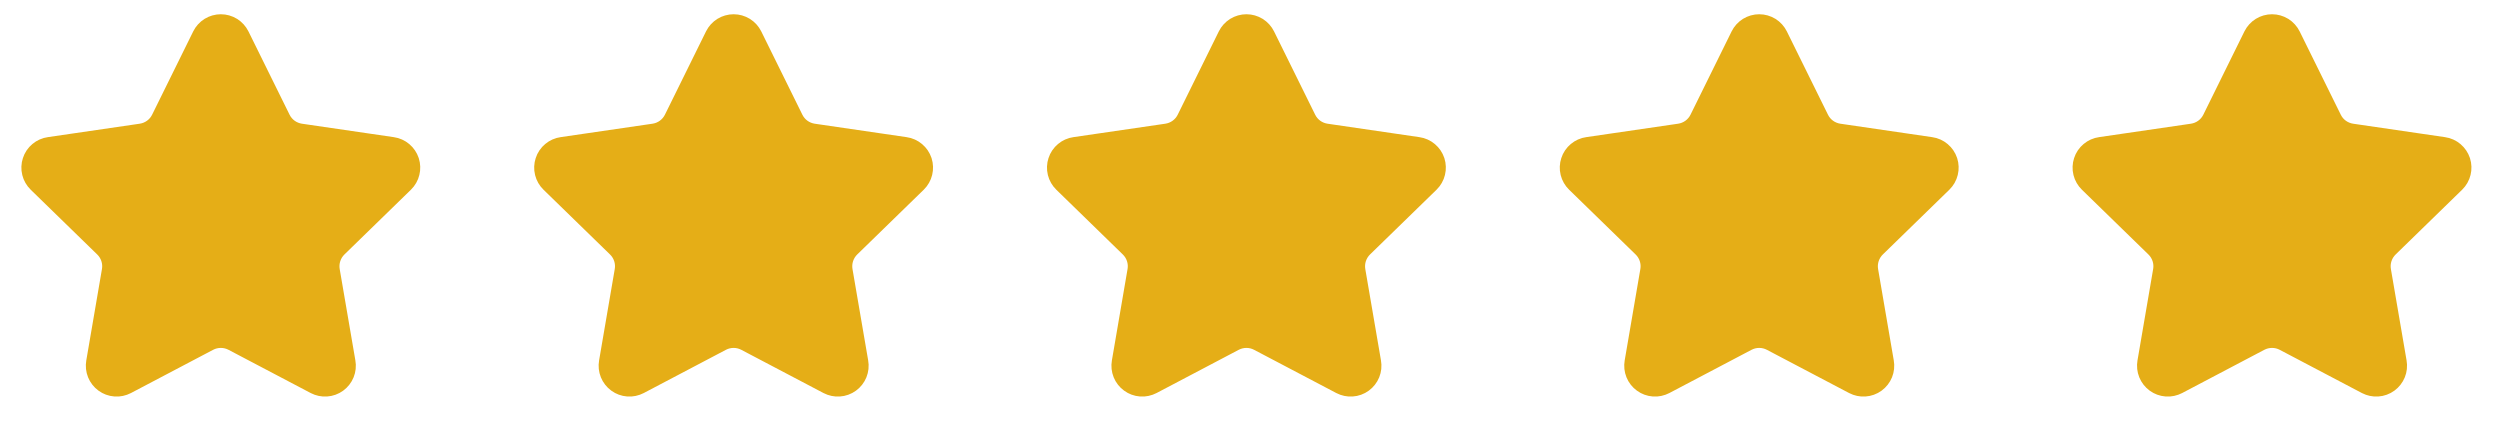 <svg xmlns:xlink="http://www.w3.org/1999/xlink" width="150" height="25.64" viewBox="0 0 117 20" fill="none" xmlns="http://www.w3.org/2000/svg">
<g clip-path="url(#clip0_88_530)" fill="none">
<path d="M9.937 1.913C9.974 1.839 10.03 1.777 10.1 1.733C10.17 1.69 10.251 1.667 10.333 1.667C10.415 1.667 10.496 1.69 10.566 1.733C10.636 1.777 10.692 1.839 10.729 1.913L12.654 5.812C12.78 6.069 12.968 6.291 13.199 6.459C13.431 6.627 13.7 6.737 13.983 6.779L18.288 7.409C18.369 7.42 18.446 7.455 18.509 7.508C18.572 7.561 18.619 7.631 18.645 7.709C18.67 7.787 18.673 7.871 18.653 7.951C18.634 8.031 18.592 8.104 18.533 8.162L15.419 11.194C15.214 11.394 15.061 11.641 14.972 11.913C14.883 12.186 14.862 12.476 14.91 12.759L15.645 17.042C15.66 17.123 15.651 17.207 15.62 17.284C15.589 17.361 15.537 17.427 15.47 17.476C15.403 17.525 15.324 17.554 15.241 17.559C15.159 17.565 15.076 17.547 15.003 17.509L11.155 15.485C10.901 15.352 10.619 15.283 10.332 15.283C10.046 15.283 9.764 15.352 9.51 15.485L5.663 17.509C5.59 17.547 5.507 17.565 5.425 17.559C5.342 17.553 5.263 17.524 5.196 17.475C5.13 17.427 5.078 17.36 5.047 17.284C5.016 17.207 5.007 17.123 5.021 17.042L5.755 12.759C5.804 12.477 5.783 12.186 5.694 11.914C5.605 11.641 5.452 11.394 5.246 11.194L2.133 8.163C2.073 8.105 2.031 8.032 2.011 7.952C1.991 7.872 1.994 7.787 2.02 7.709C2.045 7.63 2.092 7.56 2.156 7.507C2.219 7.454 2.296 7.419 2.378 7.408L6.682 6.779C6.966 6.737 7.235 6.628 7.467 6.459C7.699 6.291 7.886 6.069 8.013 5.812L9.937 1.913Z" fill="#E5AE17" stroke="#E5AE17" stroke-width="2px" stroke-linecap="round" stroke-linejoin="round"></path>
</g>
<g clip-path="url(#clip1_88_530)" fill="none">
<path d="M33.937 1.913C33.974 1.839 34.03 1.777 34.1 1.733C34.17 1.69 34.251 1.667 34.333 1.667C34.415 1.667 34.496 1.69 34.566 1.733C34.636 1.777 34.692 1.839 34.729 1.913L36.654 5.812C36.781 6.069 36.968 6.291 37.199 6.459C37.431 6.627 37.7 6.737 37.983 6.779L42.288 7.409C42.37 7.42 42.446 7.455 42.509 7.508C42.572 7.561 42.619 7.631 42.645 7.709C42.67 7.787 42.673 7.871 42.653 7.951C42.634 8.031 42.592 8.104 42.533 8.162L39.419 11.194C39.214 11.394 39.061 11.641 38.972 11.913C38.883 12.186 38.862 12.476 38.91 12.759L39.645 17.042C39.66 17.123 39.651 17.207 39.62 17.284C39.589 17.361 39.537 17.427 39.47 17.476C39.403 17.525 39.324 17.554 39.241 17.559C39.158 17.565 39.076 17.547 39.003 17.509L35.154 15.485C34.901 15.352 34.619 15.283 34.333 15.283C34.046 15.283 33.764 15.352 33.51 15.485L29.663 17.509C29.59 17.547 29.507 17.565 29.425 17.559C29.343 17.553 29.263 17.524 29.197 17.475C29.13 17.427 29.078 17.36 29.047 17.284C29.016 17.207 29.007 17.123 29.021 17.042L29.755 12.759C29.804 12.477 29.783 12.186 29.694 11.914C29.605 11.641 29.452 11.394 29.246 11.194L26.133 8.163C26.073 8.105 26.031 8.032 26.011 7.952C25.991 7.872 25.994 7.787 26.02 7.709C26.045 7.63 26.092 7.56 26.156 7.507C26.219 7.454 26.296 7.419 26.378 7.408L30.682 6.779C30.966 6.737 31.235 6.628 31.467 6.459C31.698 6.291 31.886 6.069 32.013 5.812L33.937 1.913Z" fill="#E5AE17" stroke="#E5AE17" stroke-width="2px" stroke-linecap="round" stroke-linejoin="round"></path>
</g>
<g clip-path="url(#clip2_88_530)" fill="none">
<path d="M57.937 1.913C57.974 1.839 58.03 1.777 58.1 1.733C58.17 1.69 58.251 1.667 58.333 1.667C58.415 1.667 58.496 1.69 58.566 1.733C58.636 1.777 58.692 1.839 58.729 1.913L60.654 5.812C60.781 6.069 60.968 6.291 61.199 6.459C61.431 6.627 61.7 6.737 61.983 6.779L66.288 7.409C66.37 7.42 66.446 7.455 66.509 7.508C66.572 7.561 66.619 7.631 66.645 7.709C66.67 7.787 66.673 7.871 66.653 7.951C66.634 8.031 66.592 8.104 66.533 8.162L63.419 11.194C63.214 11.394 63.061 11.641 62.972 11.913C62.883 12.186 62.862 12.476 62.91 12.759L63.645 17.042C63.66 17.123 63.651 17.207 63.62 17.284C63.589 17.361 63.537 17.427 63.47 17.476C63.403 17.525 63.324 17.554 63.241 17.559C63.158 17.565 63.076 17.547 63.003 17.509L59.154 15.485C58.901 15.352 58.619 15.283 58.333 15.283C58.046 15.283 57.764 15.352 57.51 15.485L53.663 17.509C53.59 17.547 53.507 17.565 53.425 17.559C53.343 17.553 53.263 17.524 53.197 17.475C53.13 17.427 53.078 17.36 53.047 17.284C53.016 17.207 53.007 17.123 53.021 17.042L53.755 12.759C53.804 12.477 53.783 12.186 53.694 11.914C53.605 11.641 53.452 11.394 53.246 11.194L50.133 8.163C50.073 8.105 50.031 8.032 50.011 7.952C49.991 7.872 49.994 7.787 50.02 7.709C50.045 7.63 50.092 7.56 50.156 7.507C50.219 7.454 50.296 7.419 50.378 7.408L54.682 6.779C54.966 6.737 55.235 6.628 55.467 6.459C55.699 6.291 55.886 6.069 56.013 5.812L57.937 1.913Z" fill="#E5AE17" stroke="#E5AE17" stroke-width="2px" stroke-linecap="round" stroke-linejoin="round"></path>
</g>
<g clip-path="url(#clip3_88_530)" fill="none">
<path d="M81.937 1.913C81.974 1.839 82.03 1.777 82.1 1.733C82.17 1.69 82.251 1.667 82.333 1.667C82.415 1.667 82.496 1.69 82.566 1.733C82.636 1.777 82.692 1.839 82.729 1.913L84.654 5.812C84.781 6.069 84.968 6.291 85.199 6.459C85.431 6.627 85.7 6.737 85.983 6.779L90.288 7.409C90.37 7.42 90.446 7.455 90.509 7.508C90.572 7.561 90.619 7.631 90.645 7.709C90.67 7.787 90.673 7.871 90.653 7.951C90.634 8.031 90.592 8.104 90.533 8.162L87.419 11.194C87.214 11.394 87.061 11.641 86.972 11.913C86.883 12.186 86.862 12.476 86.91 12.759L87.645 17.042C87.66 17.123 87.651 17.207 87.62 17.284C87.589 17.361 87.537 17.427 87.47 17.476C87.403 17.525 87.324 17.554 87.241 17.559C87.159 17.565 87.076 17.547 87.003 17.509L83.154 15.485C82.901 15.352 82.619 15.283 82.332 15.283C82.046 15.283 81.764 15.352 81.51 15.485L77.663 17.509C77.59 17.547 77.507 17.565 77.425 17.559C77.343 17.553 77.263 17.524 77.197 17.475C77.13 17.427 77.078 17.36 77.047 17.284C77.016 17.207 77.007 17.123 77.021 17.042L77.755 12.759C77.804 12.477 77.783 12.186 77.694 11.914C77.606 11.641 77.452 11.394 77.246 11.194L74.133 8.163C74.073 8.105 74.031 8.032 74.011 7.952C73.991 7.872 73.994 7.787 74.02 7.709C74.045 7.63 74.092 7.56 74.156 7.507C74.219 7.454 74.296 7.419 74.378 7.408L78.682 6.779C78.966 6.737 79.235 6.628 79.467 6.459C79.698 6.291 79.886 6.069 80.013 5.812L81.937 1.913Z" fill="#E5AE17" stroke="#E5AE17" stroke-width="2px" stroke-linecap="round" stroke-linejoin="round"></path>
</g>
<g clip-path="url(#clip4_88_530)" fill="none">
<path d="M105.937 1.913C105.974 1.839 106.03 1.777 106.1 1.733C106.17 1.69 106.251 1.667 106.333 1.667C106.415 1.667 106.496 1.69 106.566 1.733C106.636 1.777 106.692 1.839 106.729 1.913L108.654 5.812C108.781 6.069 108.968 6.291 109.199 6.459C109.431 6.627 109.7 6.737 109.983 6.779L114.288 7.409C114.369 7.42 114.446 7.455 114.509 7.508C114.572 7.561 114.619 7.631 114.645 7.709C114.67 7.787 114.673 7.871 114.653 7.951C114.634 8.031 114.592 8.104 114.533 8.162L111.42 11.194C111.214 11.394 111.061 11.641 110.972 11.913C110.883 12.186 110.862 12.476 110.91 12.759L111.645 17.042C111.66 17.123 111.651 17.207 111.62 17.284C111.589 17.361 111.537 17.427 111.47 17.476C111.403 17.525 111.324 17.554 111.241 17.559C111.159 17.565 111.076 17.547 111.003 17.509L107.155 15.485C106.901 15.352 106.619 15.283 106.332 15.283C106.046 15.283 105.764 15.352 105.51 15.485L101.663 17.509C101.59 17.547 101.507 17.565 101.425 17.559C101.342 17.553 101.263 17.524 101.196 17.475C101.13 17.427 101.078 17.36 101.047 17.284C101.016 17.207 101.007 17.123 101.021 17.042L101.755 12.759C101.804 12.477 101.783 12.186 101.694 11.914C101.605 11.641 101.452 11.394 101.246 11.194L98.133 8.163C98.073 8.105 98.031 8.032 98.011 7.952C97.991 7.872 97.994 7.787 98.02 7.709C98.045 7.63 98.092 7.56 98.156 7.507C98.219 7.454 98.296 7.419 98.378 7.408L102.682 6.779C102.966 6.737 103.235 6.628 103.467 6.459C103.699 6.291 103.886 6.069 104.013 5.812L105.937 1.913Z" fill="#E5AE17" stroke="#E5AE17" stroke-width="2px" stroke-linecap="round" stroke-linejoin="round"></path>
</g>
<defs>
<clipPath id="clip0_88_530">
<rect width="20" height="20" fill="white" transform="translate(0.333)"></rect>
</clipPath>
<clipPath id="clip1_88_530">
<rect width="20" height="20" fill="white" transform="translate(24.333)"></rect>
</clipPath>
<clipPath id="clip2_88_530">
<rect width="20" height="20" fill="white" transform="translate(48.333)"></rect>
</clipPath>
<clipPath id="clip3_88_530">
<rect width="20" height="20" fill="white" transform="translate(72.333)"></rect>
</clipPath>
<clipPath id="clip4_88_530">
<rect width="20" height="20" fill="white" transform="translate(96.333)"></rect>
</clipPath>
</defs>
</svg>